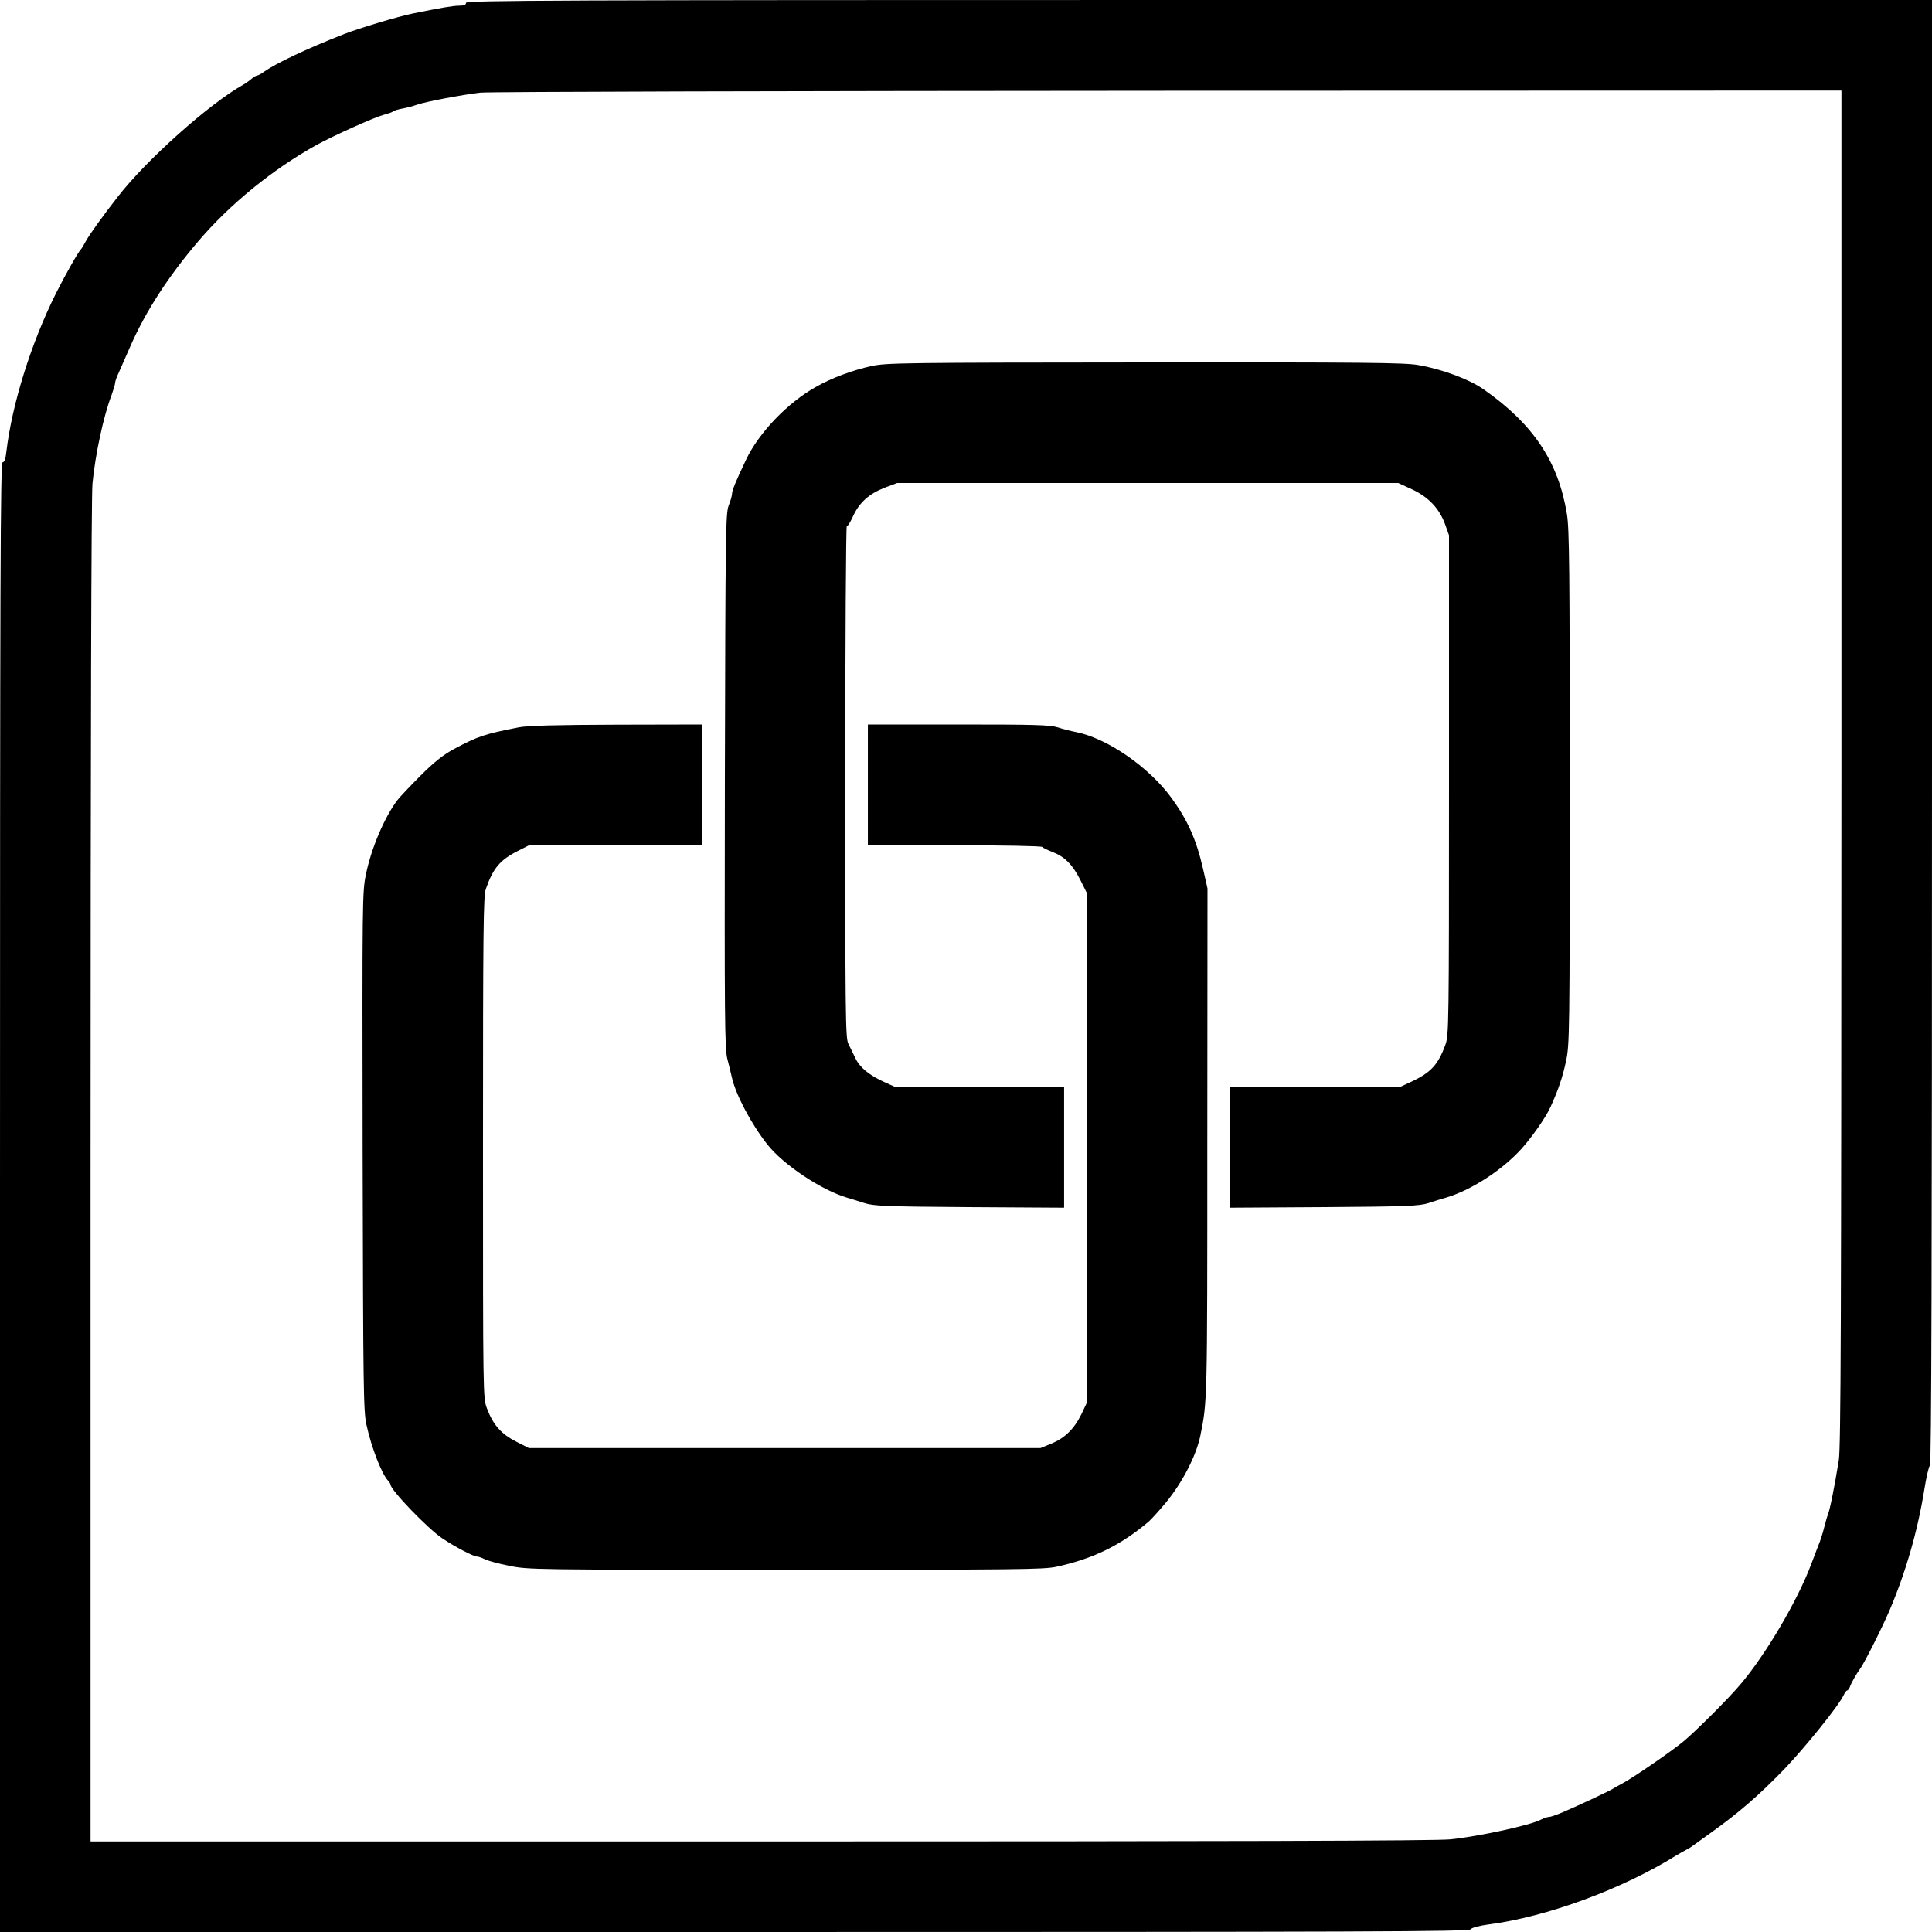 <?xml version="1.0" standalone="no"?>
<!DOCTYPE svg PUBLIC "-//W3C//DTD SVG 20010904//EN"
 "http://www.w3.org/TR/2001/REC-SVG-20010904/DTD/svg10.dtd">
<svg version="1.0" xmlns="http://www.w3.org/2000/svg"
 width="1024pt" height="1024pt" viewBox="0 0 1024 1024"
 preserveAspectRatio="xMidYMid meet">
<g transform="translate(0,1024) scale(0.1,-0.1)"
fill="#000000" stroke="none">
<path d="M2470 10225 c0 -11 -11 -15 -35 -15 -33 0 -97 -11 -245 -41 -83 -17
-285 -78 -365 -109 -204 -80 -359 -154 -427 -201 -14 -11 -30 -19 -35 -19 -5
0 -18 -8 -29 -17 -11 -10 -31 -24 -45 -32 -180 -101 -513 -398 -664 -593 -85
-109 -148 -197 -171 -238 -10 -19 -21 -37 -24 -40 -15 -14 -88 -144 -135 -238
-131 -263 -231 -584 -261 -834 -4 -40 -11 -58 -20 -58 -12 0 -14 -583 -14
-3895 l0 -3895 3891 0 c3381 0 3893 2 3903 14 7 9 45 19 96 26 307 40 706 186
995 366 22 13 47 27 55 31 8 4 20 11 25 15 6 4 55 40 110 79 142 102 246 192
382 332 111 116 291 339 315 393 6 13 14 24 18 24 4 0 10 8 14 17 6 20 38 76
53 95 21 27 112 207 156 308 87 204 150 421 186 643 10 65 24 124 30 130 8 8
11 1051 11 3889 l0 3878 -3885 0 c-3447 0 -3885 -2 -3885 -15z m7290 -4052
c-1 -2957 -3 -3603 -14 -3673 -21 -131 -47 -263 -57 -285 -4 -11 -13 -40 -19
-65 -6 -25 -17 -61 -24 -80 -8 -19 -28 -73 -46 -120 -72 -192 -240 -478 -374
-636 -60 -72 -232 -244 -301 -302 -58 -49 -261 -189 -320 -221 -22 -12 -47
-26 -55 -31 -16 -11 -169 -83 -264 -124 -32 -14 -66 -26 -75 -26 -9 0 -29 -7
-45 -15 -54 -29 -325 -88 -478 -104 -67 -8 -1204 -11 -3653 -11 l-3555 0 0
3543 c0 2302 4 3580 10 3652 14 152 59 362 101 470 10 28 19 57 19 65 0 7 8
32 19 54 10 23 38 86 62 141 81 185 202 371 358 554 170 200 398 385 631 514
90 49 301 144 352 158 24 6 48 15 53 19 6 5 28 11 50 15 22 4 56 13 75 20 41
15 239 53 336 64 38 5 1677 9 3642 10 l3572 1 0 -3587z"/>
<path d="M4620 8300 c-101 -22 -212 -63 -296 -111 -149 -83 -302 -243 -369
-384 -56 -118 -75 -164 -75 -182 0 -10 -8 -38 -18 -63 -16 -42 -17 -145 -20
-1457 -2 -1259 -1 -1420 13 -1475 9 -35 20 -79 24 -98 20 -91 103 -248 189
-357 85 -107 286 -241 422 -281 19 -6 60 -18 90 -28 49 -16 107 -19 558 -22
l502 -3 0 321 0 320 -449 0 -449 0 -53 24 c-81 36 -132 78 -155 127 -12 24
-29 59 -38 78 -15 31 -16 158 -16 1388 0 744 4 1353 8 1353 5 0 19 23 32 51
33 74 85 121 166 153 l69 26 1328 0 1328 0 72 -33 c88 -41 145 -101 176 -185
l21 -59 0 -1324 c0 -1278 -1 -1326 -19 -1376 -39 -107 -77 -148 -182 -197
l-56 -26 -451 0 -452 0 0 -321 0 -320 498 3 c443 3 503 6 552 21 30 10 71 23
90 28 135 39 300 145 405 261 57 64 130 168 154 223 41 90 64 159 81 240 19
86 20 145 20 1450 0 1147 -2 1374 -15 1450 -45 277 -177 476 -441 661 -75 53
-219 107 -346 129 -70 13 -290 15 -1448 14 -1280 -1 -1370 -2 -1450 -19z"/>
<path d="M2750 6385 c-184 -36 -216 -47 -344 -115 -57 -31 -105 -69 -175 -139
-53 -53 -109 -112 -124 -131 -68 -89 -139 -255 -167 -392 -20 -94 -20 -132
-18 -1470 3 -1272 4 -1379 21 -1453 26 -118 80 -257 114 -293 7 -7 13 -17 13
-21 0 -28 199 -235 275 -285 65 -44 165 -96 183 -96 7 0 26 -6 41 -14 15 -8
74 -24 130 -35 101 -21 130 -21 1465 -21 1219 0 1369 1 1436 16 193 42 339
113 488 239 13 11 53 55 89 98 89 107 163 251 185 357 37 183 37 170 37 1553
l1 1348 -25 110 c-35 151 -81 253 -166 370 -120 164 -340 316 -506 349 -26 5
-70 16 -97 25 -41 13 -127 15 -528 15 l-478 0 0 -320 0 -320 459 0 c253 0 462
-4 465 -9 3 -4 27 -16 53 -26 65 -25 107 -66 148 -147 l35 -70 0 -1352 0
-1352 -29 -61 c-38 -77 -88 -126 -160 -155 l-56 -23 -1356 0 -1356 0 -69 35
c-78 40 -121 89 -153 175 -21 55 -21 62 -21 1383 0 1158 2 1333 15 1370 38
110 75 154 170 202 l59 30 458 0 458 0 0 320 0 320 -452 -1 c-322 -1 -472 -5
-518 -14z"/>
</g>
</svg>
